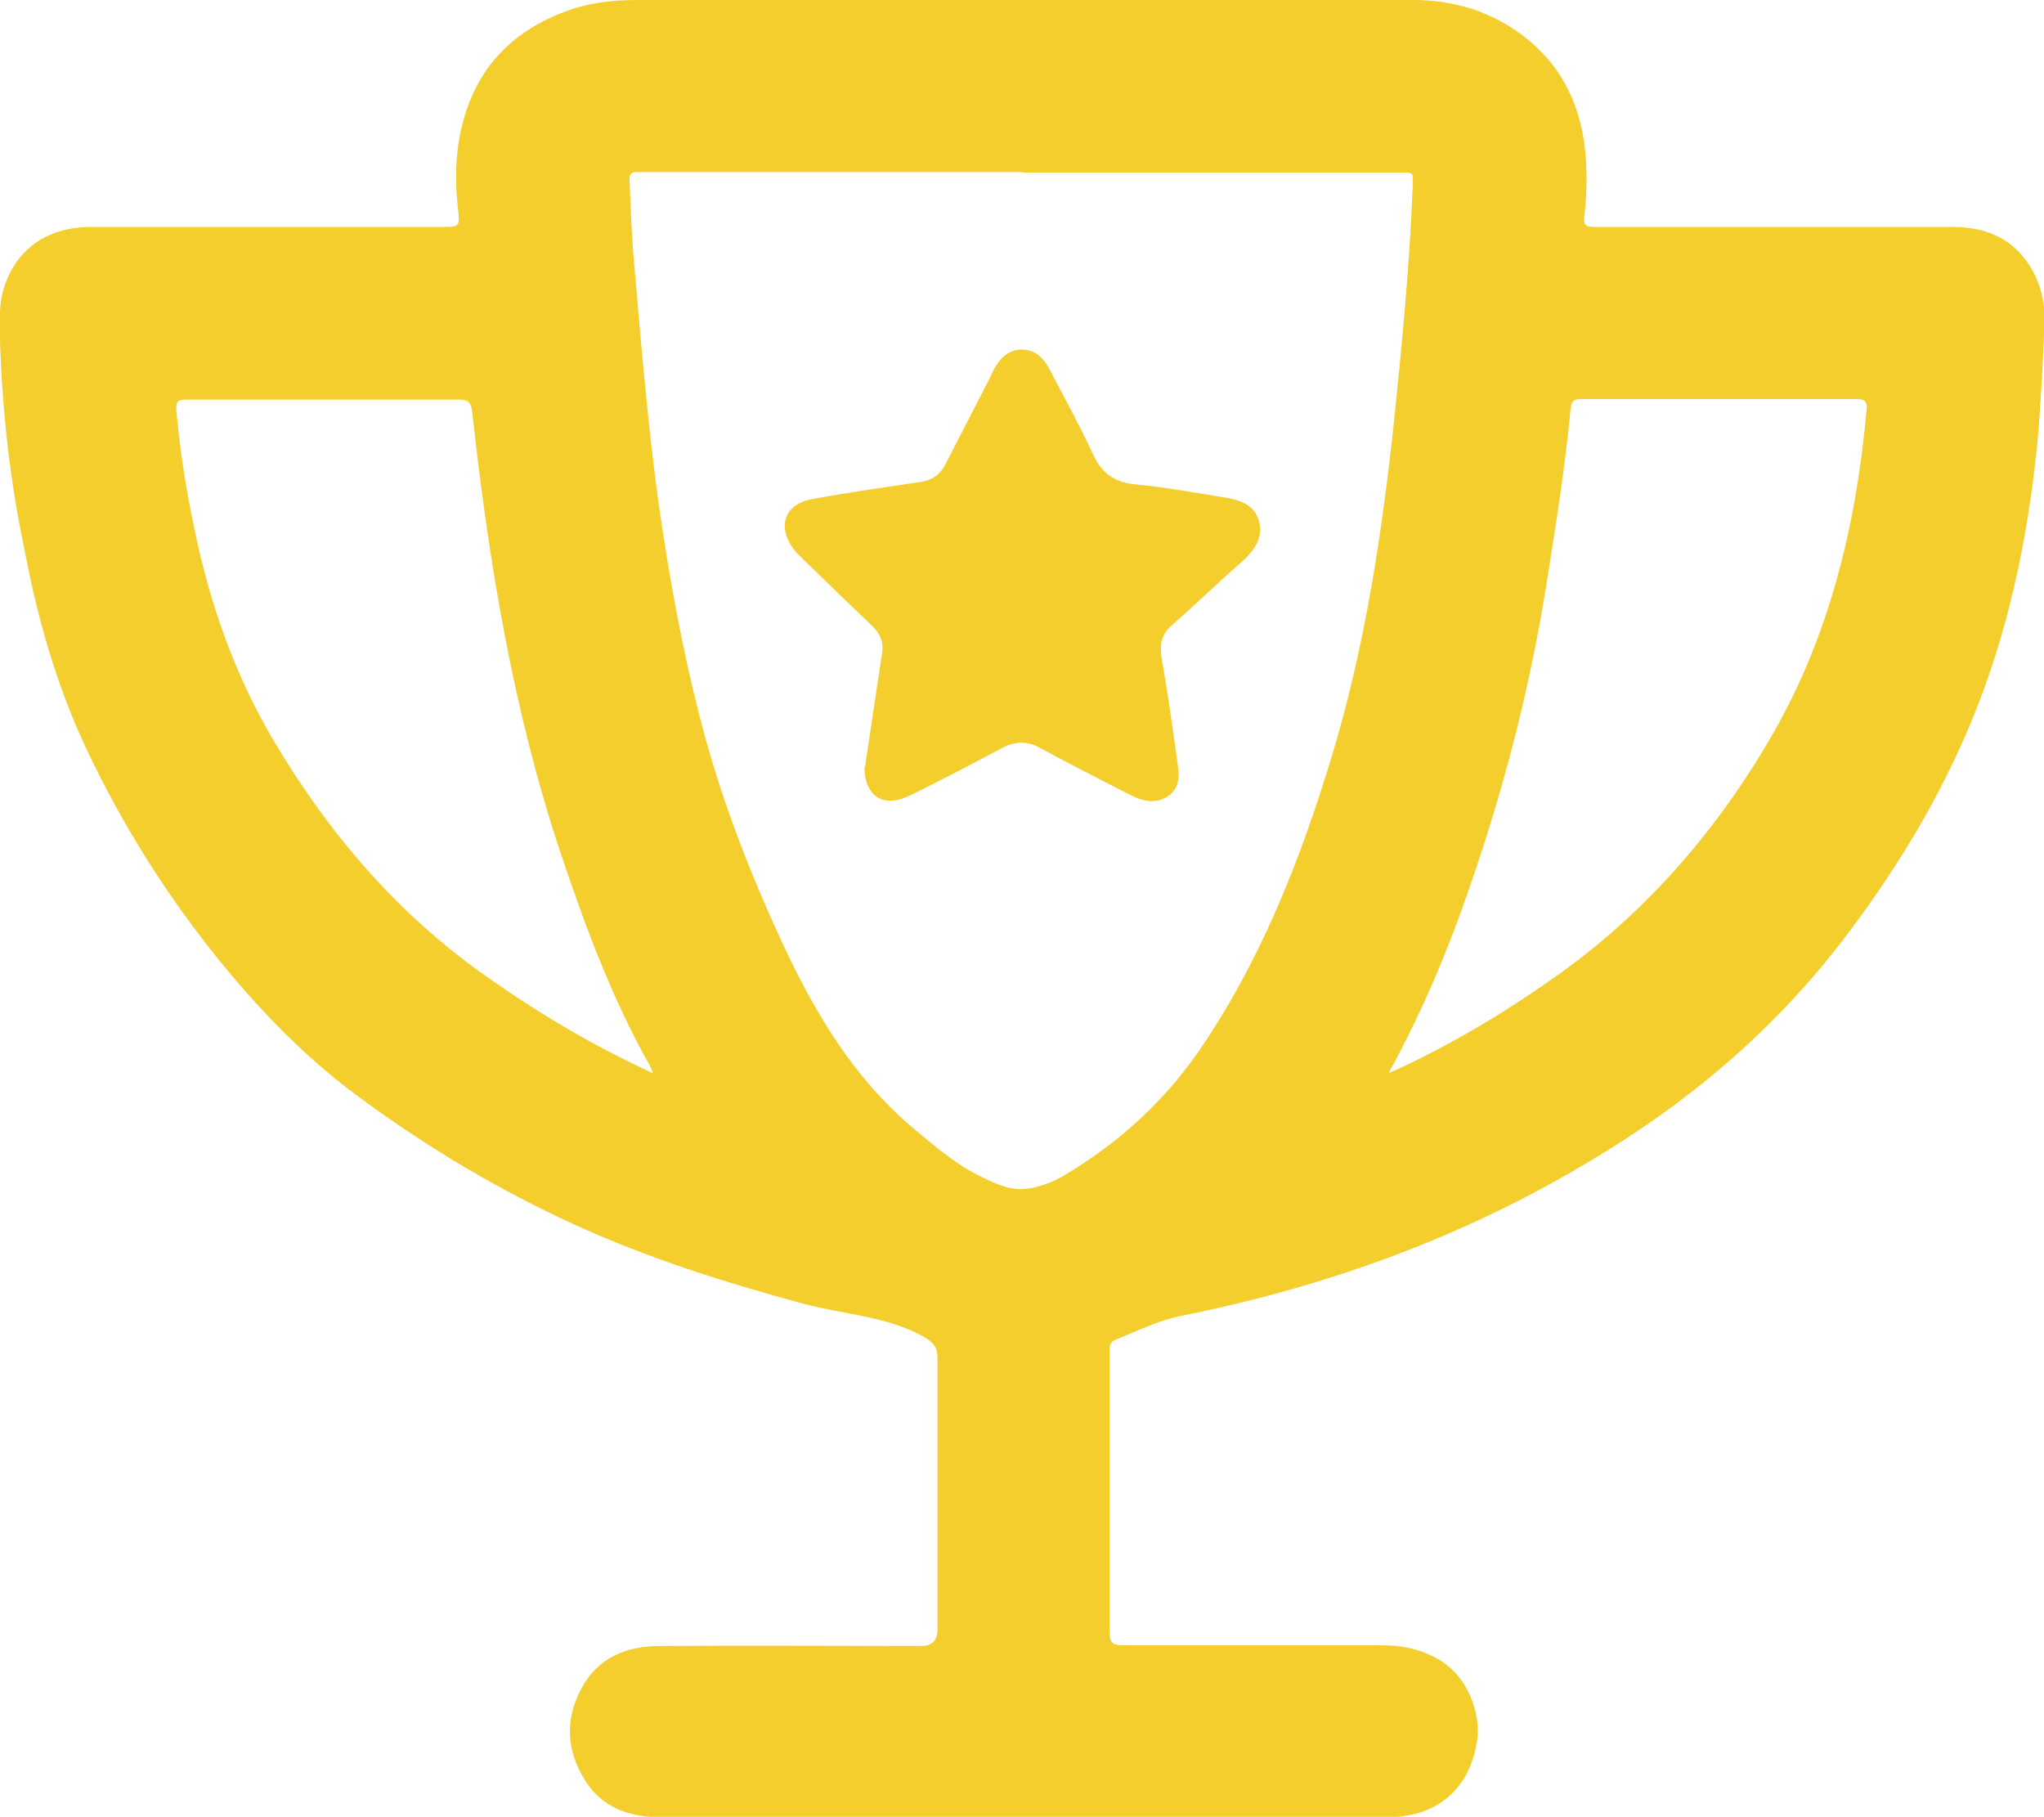 <?xml version="1.0" encoding="UTF-8"?>
<svg xmlns="http://www.w3.org/2000/svg" id="uuid-9451116a-9a6a-44a6-977e-e55c2b08e945" width="33.51" height="29.78" viewBox="0 0 33.51 29.78">
  <defs>
    <style>.uuid-ba0143f8-b792-4b4e-806c-c2931deb621d{fill:#f4ce2c;stroke-width:0px;}</style>
  </defs>
  <g id="uuid-27cb742a-2ced-4de3-865a-53011de5202a">
    <g id="uuid-acb76ca0-b1db-40b3-b54d-cfeaca4f4e62">
      <path class="uuid-ba0143f8-b792-4b4e-806c-c2931deb621d" d="m16.76,0c2.14,0,4.28,0,6.41,0,.67,0,1.29.19,1.83.61.65.51.95,1.2,1,2.01.02.29.01.58-.02.87-.03.22,0,.23.21.23,1.94,0,3.89,0,5.83,0,.56,0,1.03.21,1.31.73.14.26.2.55.19.84-.03.66-.06,1.32-.12,1.98-.16,1.6-.49,3.16-1.12,4.65-.5,1.18-1.15,2.26-1.91,3.28-1.09,1.48-2.43,2.67-3.99,3.64-2.17,1.36-4.52,2.23-7.02,2.73-.39.08-.72.25-1.07.39-.11.04-.1.13-.1.22,0,.67,0,1.33,0,2,0,.86,0,1.71,0,2.57,0,.17.05.22.22.22,1.42,0,2.85,0,4.27,0,.28,0,.55.05.81.18.59.28.78.95.73,1.35-.09.68-.49,1.13-1.1,1.25-.14.03-.28.04-.42.04-3.94,0-7.89,0-11.83,0-.52,0-.99-.14-1.28-.61-.3-.48-.33-.98-.07-1.48.27-.53.75-.72,1.31-.72,1.42-.01,2.85,0,4.27,0q.27,0,.27-.27c0-1.49,0-2.98,0-4.46,0-.17-.07-.24-.21-.33-.62-.35-1.32-.37-1.99-.55-1.29-.35-2.56-.75-3.78-1.31-1.22-.56-2.36-1.24-3.44-2.03-.87-.63-1.62-1.39-2.3-2.22-.9-1.1-1.65-2.29-2.25-3.57-.48-1.03-.79-2.12-1-3.24C.16,7.87.04,6.74,0,5.61c0-.31-.03-.61.07-.91.21-.63.71-.97,1.4-.98,1.46,0,2.93,0,4.39,0,.47,0,.93,0,1.4,0,.27,0,.28-.01.25-.28-.05-.44-.05-.88.05-1.32.23-1.02.87-1.66,1.85-1.98C9.76.03,10.11,0,10.47,0c2.1,0,4.19,0,6.29,0Zm.01,2.82c-2.06,0-4.11,0-6.17,0-.05,0-.11,0-.16,0-.09,0-.12.03-.12.13.02.39.03.79.06,1.18.12,1.38.23,2.76.42,4.14.17,1.18.38,2.35.68,3.51.32,1.25.78,2.45,1.32,3.62.54,1.17,1.18,2.26,2.18,3.1.35.29.69.59,1.11.79.22.11.46.22.7.2.22-.02.45-.1.65-.22.88-.52,1.62-1.19,2.2-2.02,1.02-1.48,1.67-3.13,2.19-4.84.55-1.81.83-3.68,1.03-5.56.13-1.26.25-2.52.3-3.79,0-.24.04-.23-.23-.23-2.06,0-4.11,0-6.17,0Zm-6.07,14.76c-.02-.06-.03-.08-.04-.1-.62-1.1-1.06-2.28-1.46-3.47-.79-2.36-1.19-4.81-1.46-7.27-.02-.15-.07-.19-.21-.19-1.49,0-2.99,0-4.48,0-.13,0-.17.03-.16.17.06.66.16,1.31.3,1.96.25,1.22.66,2.38,1.29,3.45.9,1.52,2.03,2.85,3.5,3.88.85.6,1.74,1.13,2.72,1.58Zm12.09,0c.09-.04.14-.06.18-.08.85-.4,1.66-.88,2.43-1.42,1.52-1.05,2.71-2.41,3.63-3.99.96-1.65,1.4-3.47,1.57-5.36.02-.17-.04-.19-.19-.19-1.1,0-2.2,0-3.3,0-.39,0-.78,0-1.17,0-.1,0-.18.01-.19.15-.09.95-.24,1.9-.39,2.84-.25,1.59-.64,3.15-1.15,4.67-.38,1.15-.83,2.27-1.44,3.38Z"></path>
      <path class="uuid-ba0143f8-b792-4b4e-806c-c2931deb621d" d="m14.18,12.58c.06-.41.13-.87.2-1.34.03-.17.05-.35.08-.52.03-.18-.02-.32-.15-.45-.39-.37-.78-.75-1.17-1.13-.04-.04-.09-.08-.12-.13-.29-.37-.16-.75.3-.83.59-.11,1.18-.19,1.77-.28.2-.03.32-.12.41-.29.24-.47.48-.93.72-1.4.02-.04.04-.08.06-.13.1-.19.24-.35.47-.35.23,0,.37.15.47.35.24.46.49.91.7,1.37.14.31.36.46.7.49.5.05.99.14,1.49.22.24.04.46.13.53.38.07.26-.06.46-.25.64-.4.35-.78.72-1.18,1.07-.16.14-.2.3-.17.51.1.57.18,1.14.26,1.71.03.21.06.44-.15.58-.21.14-.43.08-.64-.03-.49-.25-.98-.5-1.46-.76-.21-.12-.41-.11-.62,0-.47.25-.95.5-1.43.74-.04.02-.08.04-.13.06-.4.18-.7-.02-.7-.5Z"></path>
    </g>
  </g>
</svg>

